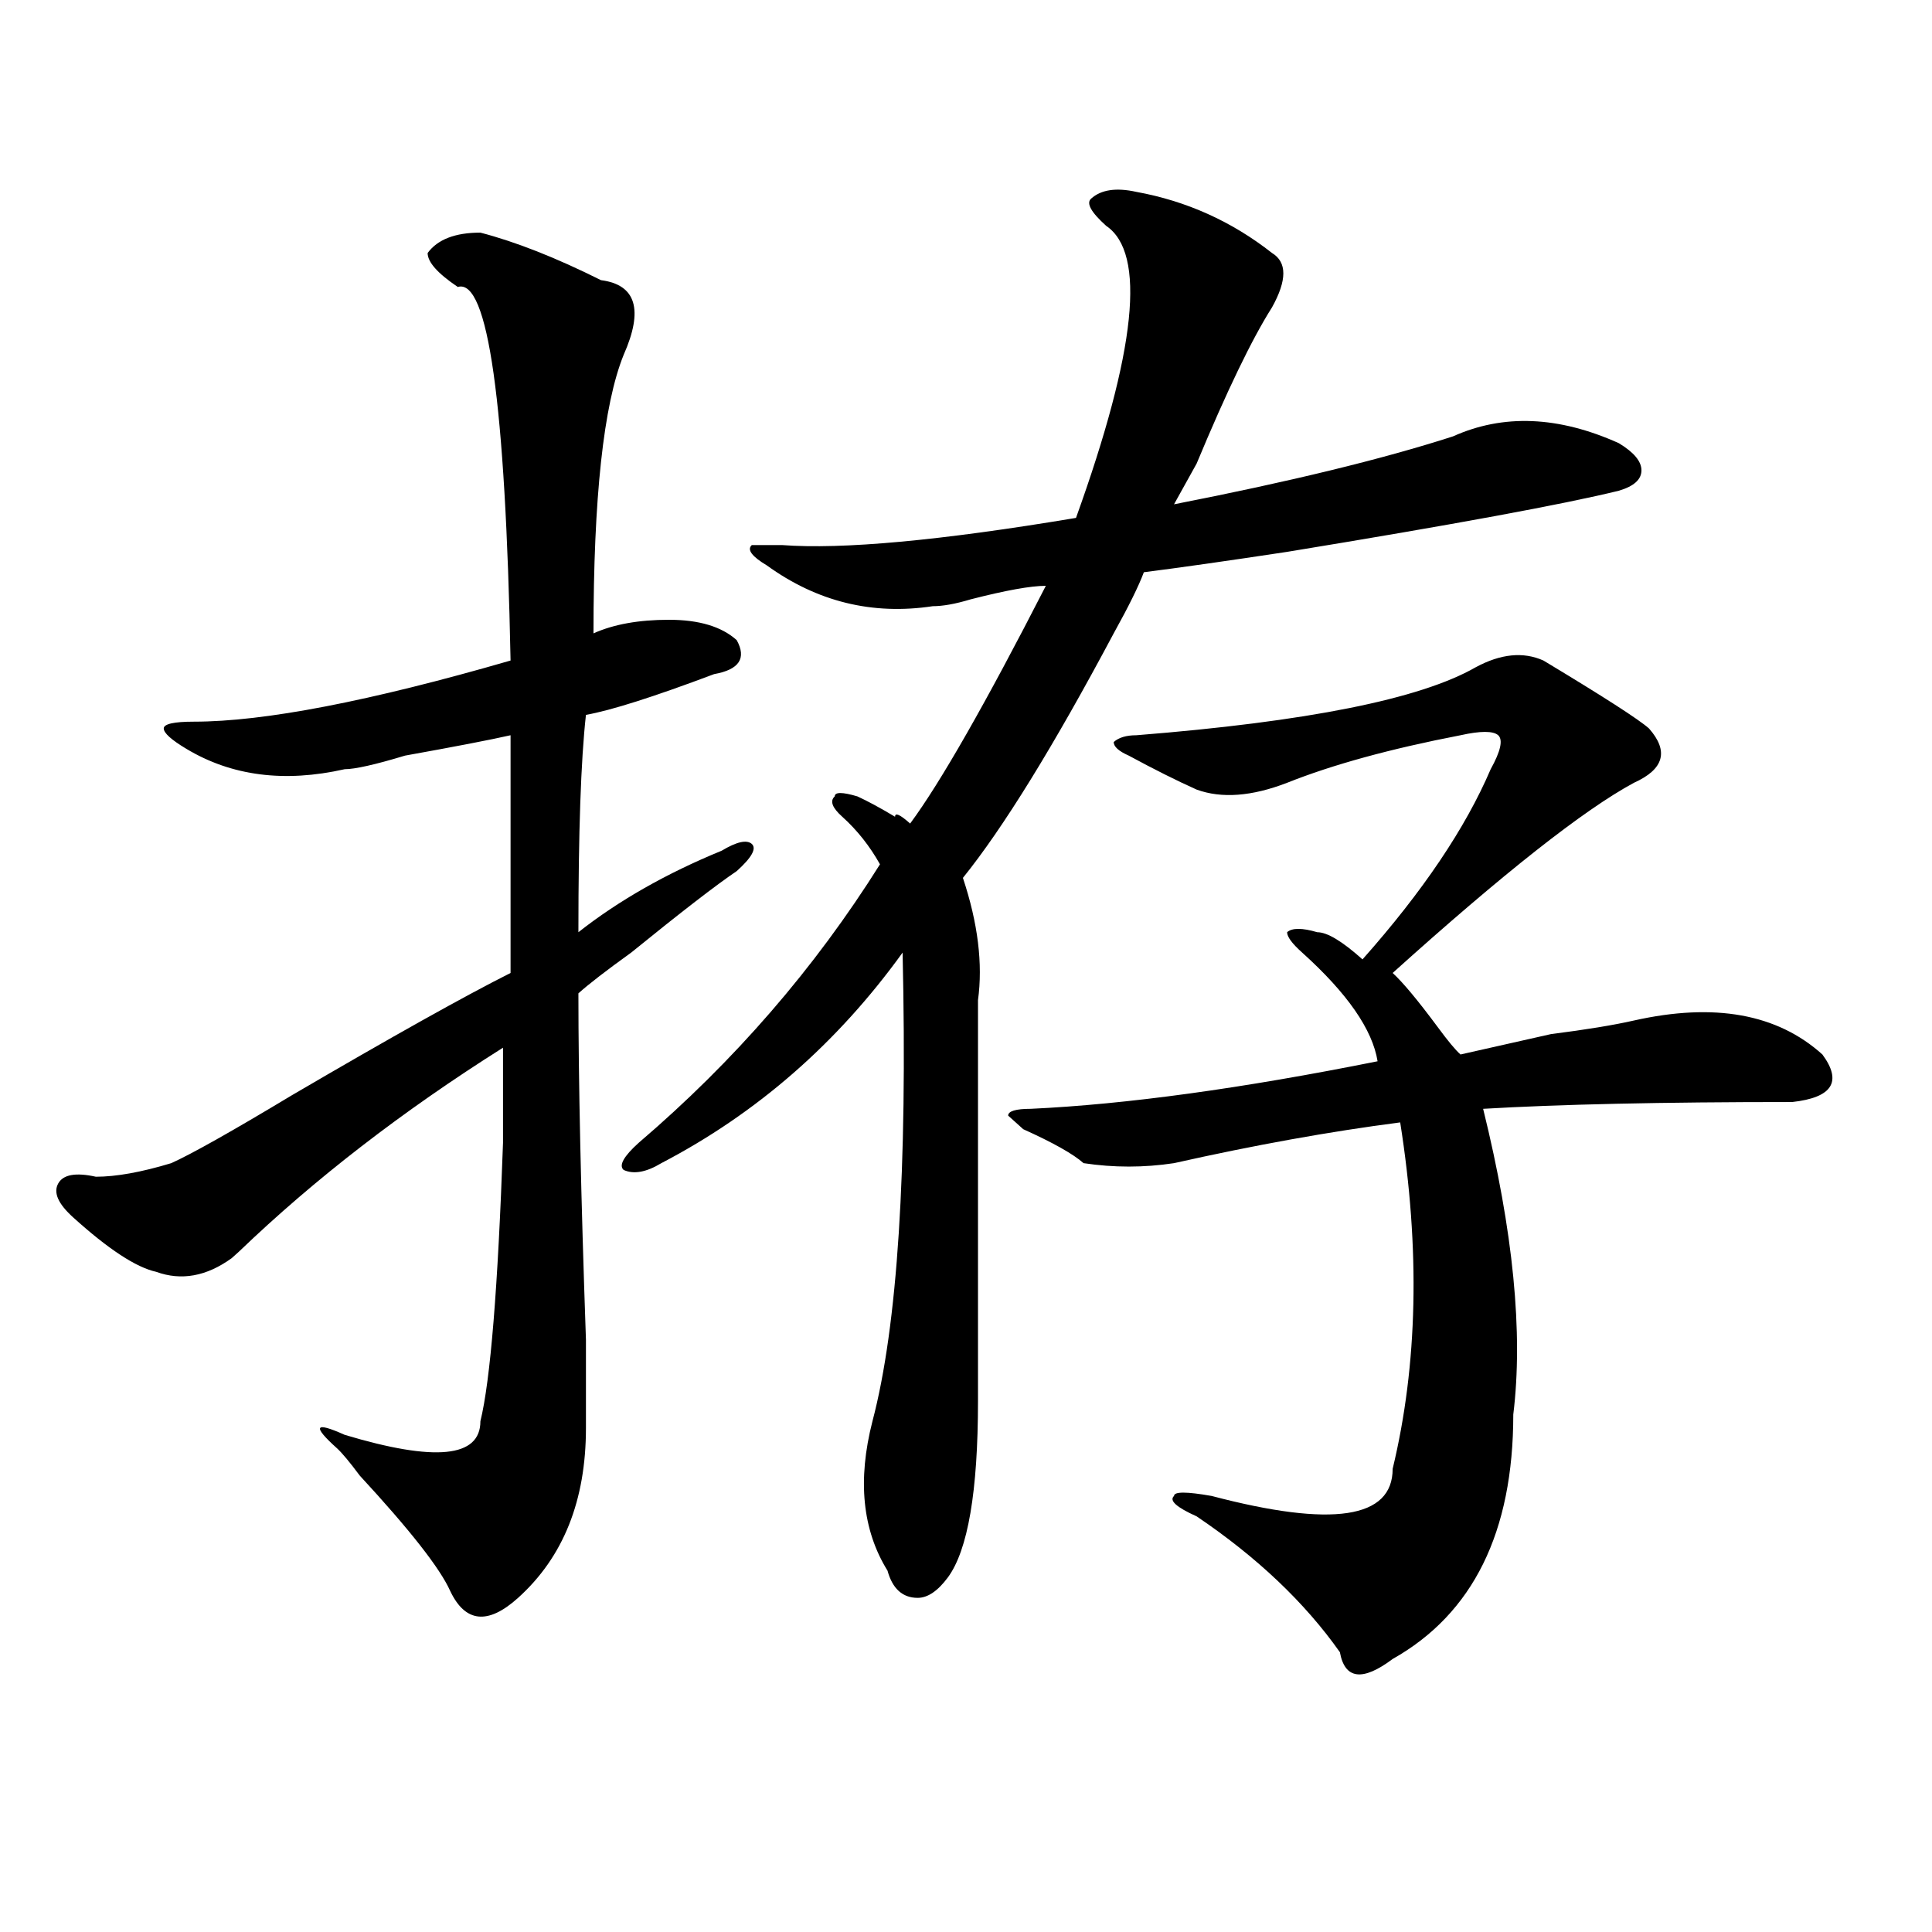 <?xml version="1.0" encoding="utf-8"?>
<!-- Generator: Adobe Illustrator 16.0.0, SVG Export Plug-In . SVG Version: 6.00 Build 0)  -->
<!DOCTYPE svg PUBLIC "-//W3C//DTD SVG 1.1//EN" "http://www.w3.org/Graphics/SVG/1.1/DTD/svg11.dtd">
<svg version="1.1" id="图层_1" xmlns="http://www.w3.org/2000/svg" xmlns:xlink="http://www.w3.org/1999/xlink" x="0px" y="0px"
	 width="1000px" height="1000px" viewBox="0 0 1000 1000" enable-background="new 0 0 1000 1000" xml:space="preserve">
<path d="M248.652,120.406c18.171,4.725,39.023,12.909,62.438,24.609c18.171,2.362,22.072,15.271,11.707,38.672
	c-10.427,25.818-15.609,73.828-15.609,144.141c10.366-4.669,23.414-7.031,39.023-7.031s27.316,3.516,35.121,10.547
	c5.183,9.394,1.28,15.271-11.707,17.578c-31.219,11.756-53.353,18.787-66.34,21.094c-2.622,23.456-3.902,60.975-3.902,112.5
	c20.792-16.369,45.486-30.432,74.145-42.188c7.805-4.669,12.987-5.822,15.609-3.516c2.561,2.362,0,7.031-7.805,14.063
	c-10.427,7.031-28.658,21.094-54.633,42.188c-13.048,9.394-22.134,16.425-27.316,21.094c0,44.55,1.28,104.315,3.902,179.297
	c0,25.818,0,41.034,0,45.703c0,37.519-11.707,66.797-35.121,87.891c-15.609,14.063-27.316,12.854-35.121-3.516
	c-5.243-11.756-20.853-31.641-46.828-59.766c-5.243-7.031-9.146-11.7-11.707-14.063c-13.048-11.7-11.707-14.063,3.902-7.031
	c46.828,14.063,70.242,11.756,70.242-7.031c5.183-21.094,9.085-69.104,11.707-144.141c0-21.094,0-37.463,0-49.219
	c-52.071,32.85-97.559,68.006-136.582,105.469l-3.902,3.516c-13.048,9.394-26.036,11.756-39.023,7.031
	c-10.427-2.307-24.755-11.7-42.926-28.125c-7.805-7.031-10.427-12.854-7.805-17.578c2.562-4.669,9.085-5.822,19.512-3.516
	c10.366,0,23.414-2.307,39.023-7.031c10.366-4.669,31.219-16.369,62.438-35.156c52.011-30.432,89.754-51.525,113.168-63.281
	c0-39.825,0-80.859,0-123.047c-10.427,2.362-28.657,5.878-54.633,10.547c-15.609,4.725-26.036,7.031-31.219,7.031
	c-31.219,7.031-58.535,3.516-81.949-10.547c-7.805-4.669-11.707-8.185-11.707-10.547c0-2.307,5.183-3.516,15.609-3.516
	c36.401,0,91.034-10.547,163.898-31.641c-2.622-133.594-11.707-198.028-27.316-193.359c-10.427-7.031-15.609-12.854-15.609-17.578
	C226.519,123.922,235.604,120.406,248.652,120.406z M588.156,99.313c25.975,4.725,49.389,15.271,70.242,31.641
	c7.805,4.725,7.805,14.063,0,28.125c-10.427,16.425-23.414,43.396-39.023,80.859c-5.244,9.394-9.146,16.425-11.707,21.094
	c59.815-11.7,107.924-23.4,144.387-35.156c25.975-11.7,54.633-10.547,85.852,3.516c7.805,4.725,11.707,9.394,11.707,14.063
	c0,4.725-3.902,8.24-11.707,10.547c-28.658,7.031-85.852,17.578-171.703,31.641c-31.219,4.725-55.975,8.24-74.145,10.547
	c-2.622,7.031-7.805,17.578-15.609,31.641c-31.219,58.612-57.255,100.8-78.047,126.563c7.805,23.456,10.365,44.55,7.805,63.281
	c0,32.85,0,101.953,0,207.422c0,46.912-5.244,77.344-15.609,91.406c-5.244,7.031-10.427,10.547-15.609,10.547
	c-7.805,0-13.049-4.725-15.609-14.063c-13.049-21.094-15.609-46.856-7.805-77.344c12.987-49.219,18.17-130.078,15.609-242.578
	c-33.841,46.912-75.486,83.222-124.875,108.984c-7.805,4.725-14.329,5.878-19.512,3.516c-2.622-2.307,0-7.031,7.805-14.063
	c49.389-42.188,91.034-90.197,124.875-144.141c-5.244-9.338-11.707-17.578-19.512-24.609c-5.244-4.669-6.524-8.185-3.902-10.547
	c0-2.307,3.902-2.307,11.707,0c5.183,2.362,11.707,5.878,19.512,10.547c0-2.307,2.561-1.153,7.805,3.516
	c15.609-21.094,39.023-62.072,70.242-123.047c-7.805,0-20.854,2.362-39.023,7.031c-7.805,2.362-14.329,3.516-19.512,3.516
	c-31.219,4.725-59.877-2.307-85.852-21.094c-7.805-4.669-10.427-8.185-7.805-10.547h15.609
	c31.219,2.362,81.949-2.307,152.191-14.063c31.219-86.682,36.401-137.109,15.609-151.172c-7.805-7.031-10.427-11.7-7.805-14.063
	C569.925,98.159,577.729,97.006,588.156,99.313z M763.762,345.406c12.987-7.031,24.694-8.185,35.121-3.516
	c31.219,18.787,49.389,30.487,54.633,35.156c10.365,11.756,7.805,21.094-7.805,28.125c-26.036,14.063-67.682,46.912-124.875,98.438
	c5.183,4.725,12.987,14.063,23.414,28.125c5.183,7.031,9.085,11.756,11.707,14.063c10.365-2.307,25.975-5.822,46.828-10.547
	c18.17-2.307,32.499-4.669,42.926-7.031c41.584-9.338,74.145-3.516,97.559,17.578c10.365,14.063,5.183,22.303-15.609,24.609
	c-67.682,0-120.973,1.209-159.996,3.516c15.609,63.281,20.792,116.016,15.609,158.203c0,60.975-20.854,103.106-62.438,126.563
	c-15.609,11.7-24.756,10.547-27.316-3.516c-18.231-25.818-42.926-49.219-74.145-70.313c-10.427-4.669-14.329-8.185-11.707-10.547
	c0-2.307,6.463-2.307,19.512,0c62.438,16.425,93.656,11.756,93.656-14.063c12.987-53.888,14.268-113.653,3.902-179.297
	c-36.463,4.725-75.486,11.756-117.07,21.094c-15.609,2.362-31.219,2.362-46.828,0c-5.244-4.669-15.609-10.547-31.219-17.578
	l-7.805-7.031c0-2.307,3.902-3.516,11.707-3.516c49.389-2.307,109.266-10.547,179.508-24.609
	c-2.622-16.369-15.609-35.156-39.023-56.25c-5.244-4.669-7.805-8.185-7.805-10.547c2.561-2.307,7.805-2.307,15.609,0
	c5.183,0,12.987,4.725,23.414,14.063c31.219-35.156,53.291-67.95,66.34-98.438c5.183-9.338,6.463-15.216,3.902-17.578
	c-2.622-2.307-9.146-2.307-19.512,0c-36.463,7.031-66.34,15.271-89.754,24.609c-18.231,7.031-33.841,8.24-46.828,3.516
	c-10.427-4.669-22.134-10.547-35.121-17.578c-5.244-2.307-7.805-4.669-7.805-7.031c2.561-2.307,6.463-3.516,11.707-3.516
	C676.568,373.531,735.104,361.831,763.762,345.406z"/>
</svg>
